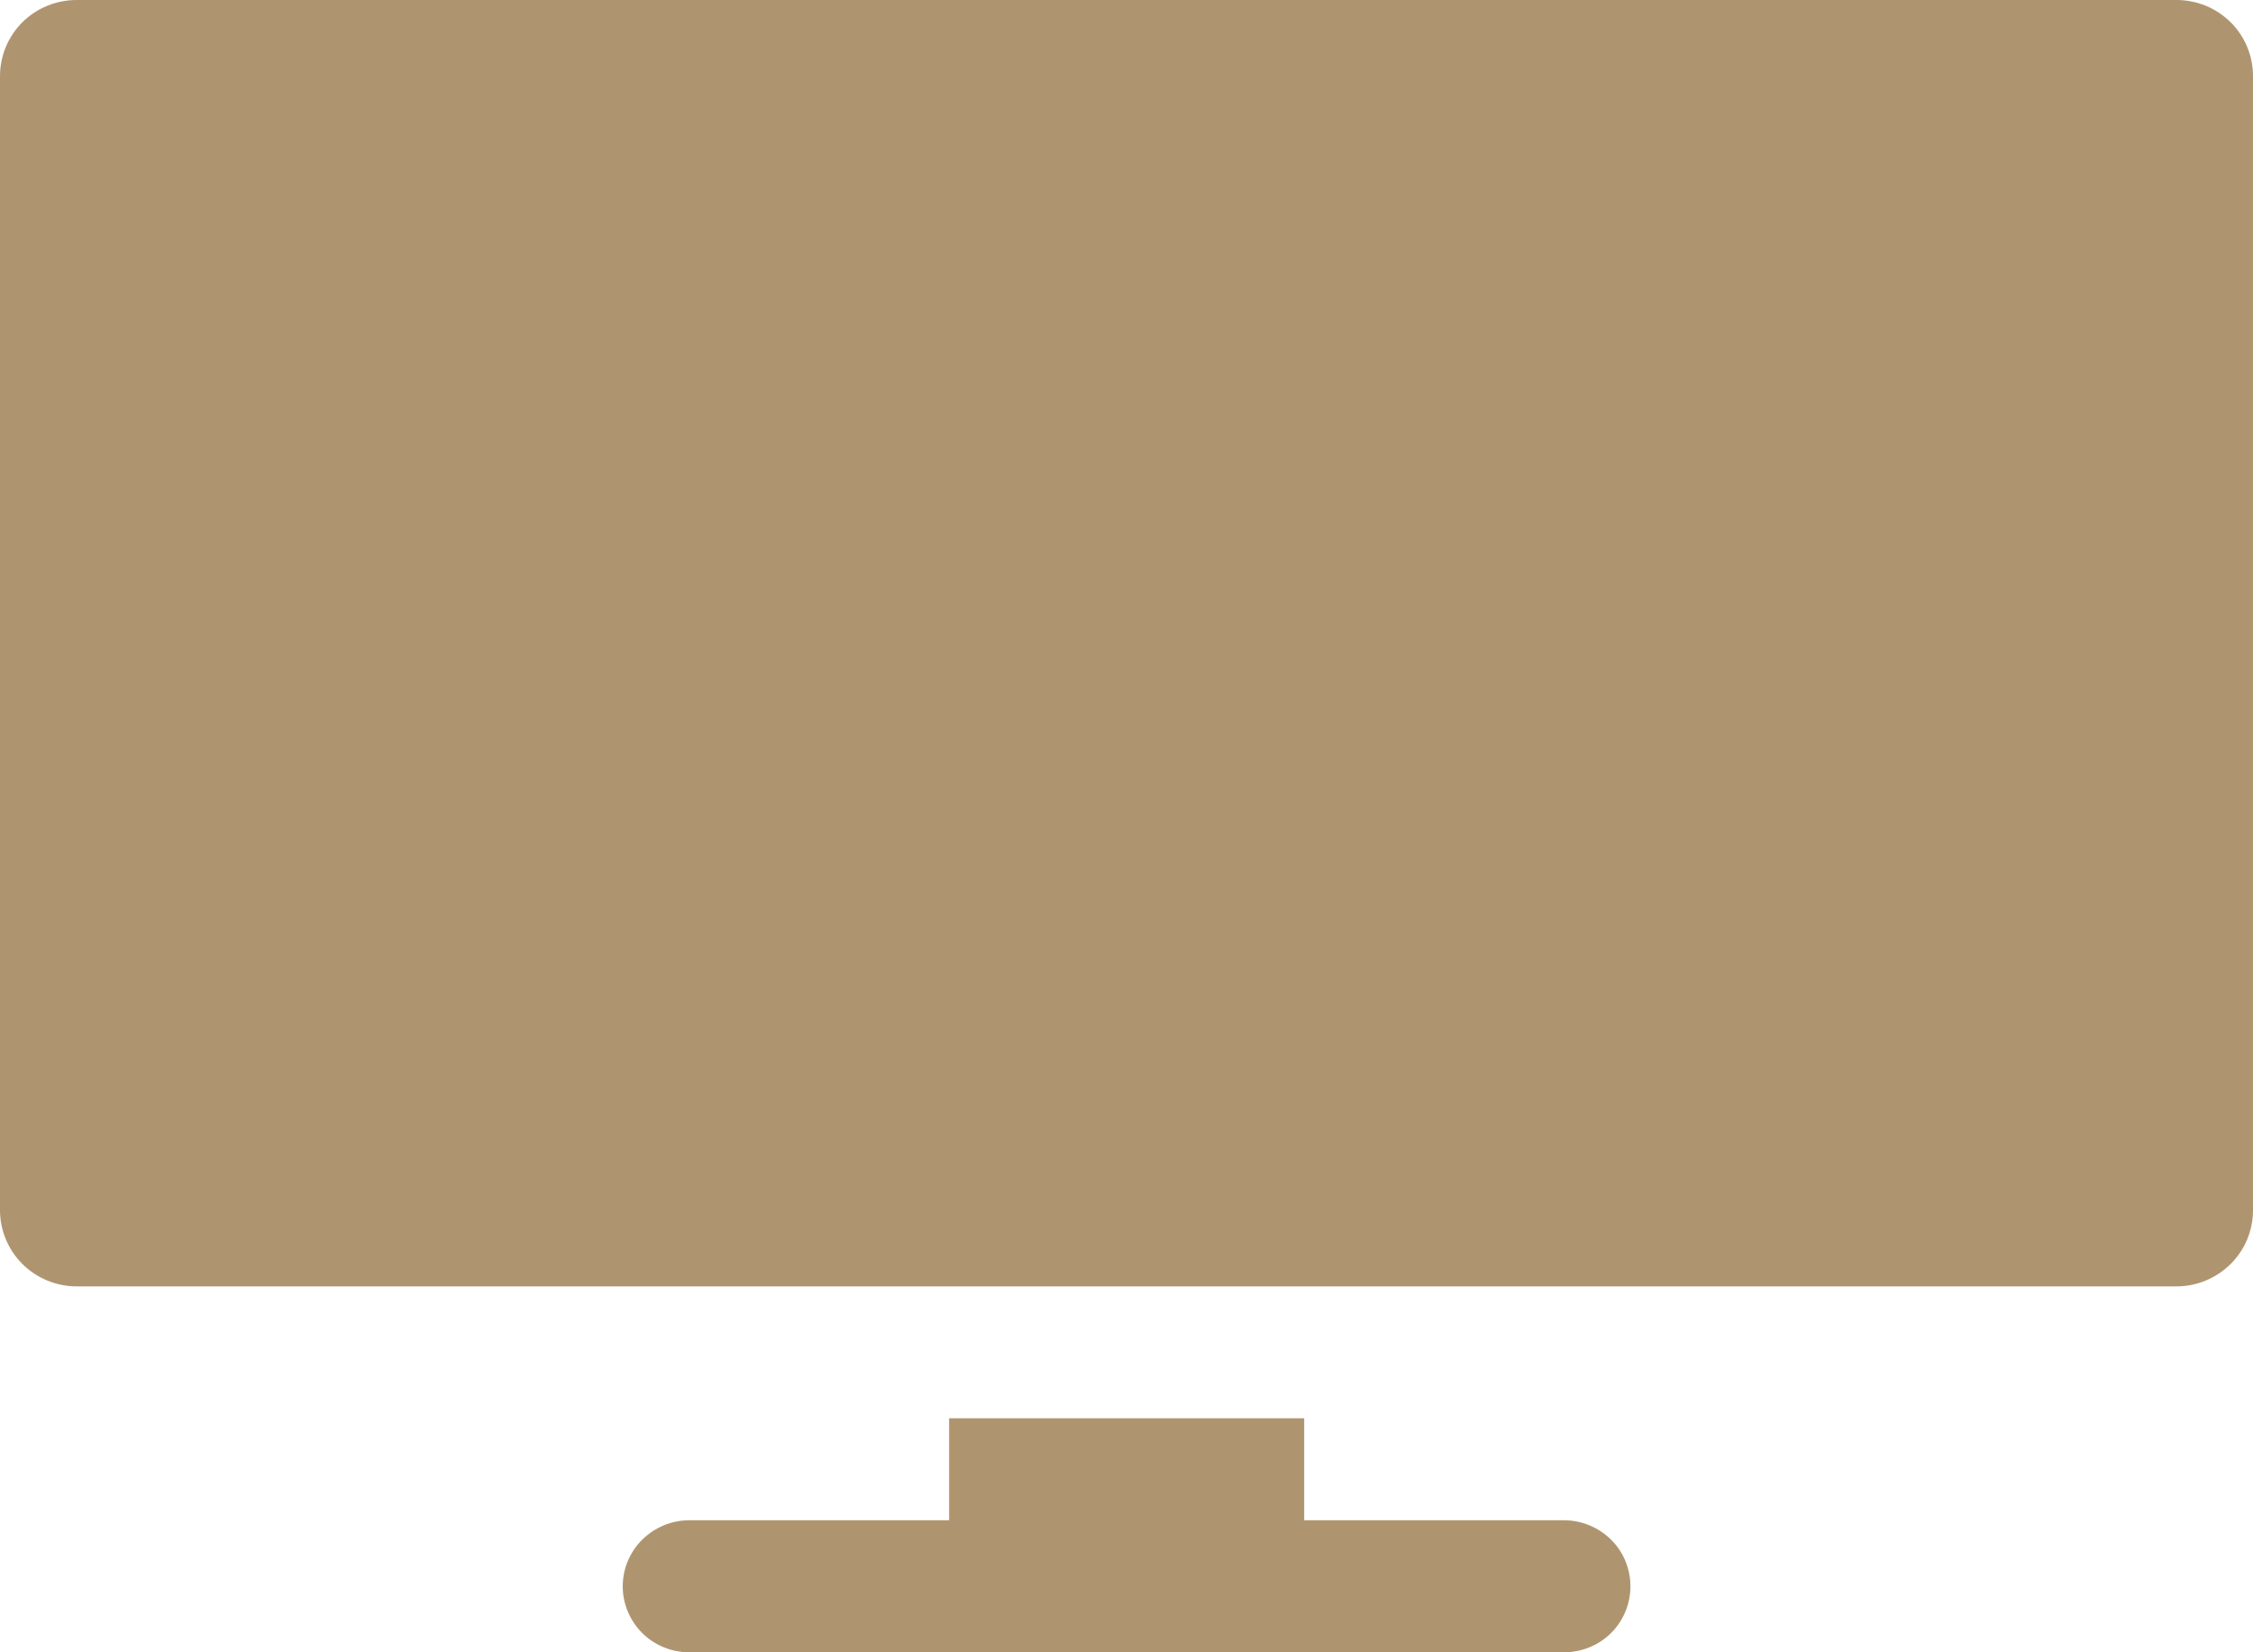 <svg xmlns="http://www.w3.org/2000/svg" width="15" height="11" viewBox="0 0 15 11" fill="none"><g clip-path="url(#clip0_39_3360)"><path d="M14.491 0H0.51C0.375 0 0.245 0.053 0.149 0.148C0.054 0.243 0 0.372 0 0.507L0 8.057C0 8.191 0.054 8.32 0.149 8.415C0.245 8.51 0.375 8.564 0.51 8.564H14.491C14.626 8.564 14.755 8.51 14.851 8.415C14.947 8.32 15 8.191 15 8.057V0.507C15 0.372 14.947 0.243 14.851 0.148C14.755 0.053 14.626 0 14.491 0Z" fill="#AF956F"></path><path d="M10.413 10.121H8.683V9.442H6.319V10.121H4.589C4.471 10.121 4.359 10.168 4.276 10.25C4.193 10.332 4.146 10.444 4.146 10.561C4.146 10.677 4.193 10.789 4.276 10.872C4.359 10.954 4.471 11 4.589 11H10.413C10.53 11 10.643 10.954 10.726 10.872C10.809 10.789 10.855 10.677 10.855 10.561C10.855 10.444 10.809 10.332 10.726 10.25C10.643 10.168 10.53 10.121 10.413 10.121Z" fill="#AF956F"></path></g><defs><clipPath id="clip0_39_3360"><rect width="15" height="11" fill="white"></rect></clipPath></defs></svg>